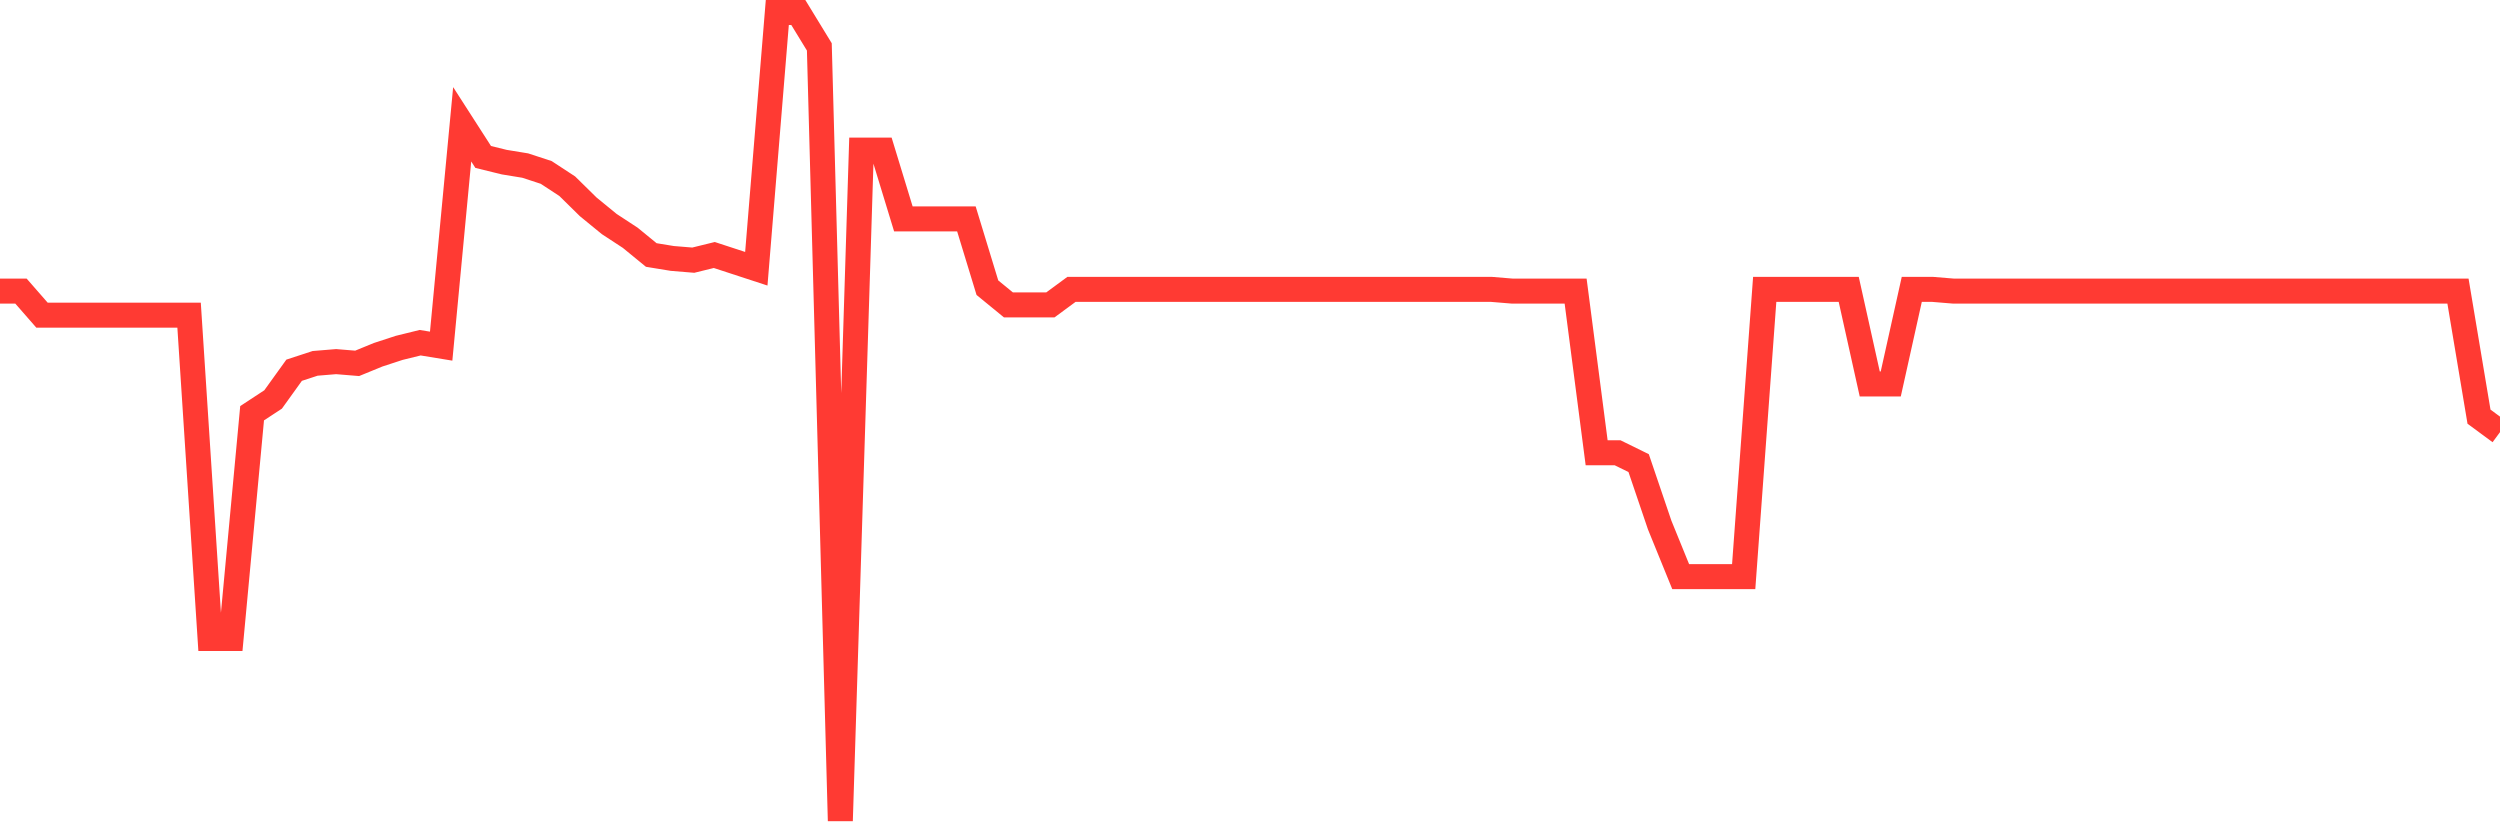 <svg
  xmlns="http://www.w3.org/2000/svg"
  xmlns:xlink="http://www.w3.org/1999/xlink"
  width="120"
  height="40"
  viewBox="0 0 120 40"
  preserveAspectRatio="none"
>
  <polyline
    points="0,13.974 1.008,13.974 2.017,15.129 3.025,15.129 4.034,15.129 5.042,15.129 6.05,15.129 7.059,15.129 8.067,15.129 9.076,15.129 10.084,30.649 11.092,30.649 12.101,19.835 13.109,19.174 14.118,17.771 15.126,17.441 16.134,17.358 17.143,17.441 18.151,17.028 19.16,16.698 20.168,16.45 21.176,16.615 22.185,5.966 23.193,7.534 24.202,7.782 25.21,7.947 26.218,8.277 27.227,8.938 28.235,9.929 29.244,10.754 30.252,11.414 31.261,12.24 32.269,12.405 33.277,12.488 34.286,12.24 35.294,12.57 36.303,12.9 37.311,0.6 38.319,0.6 39.328,2.251 40.336,39.4 41.345,7.204 42.353,7.204 43.361,10.506 44.37,10.506 45.378,10.506 46.387,10.506 47.395,13.809 48.403,14.634 49.412,14.634 50.42,14.634 51.429,13.891 52.437,13.891 53.445,13.891 54.454,13.891 55.462,13.891 56.471,13.891 57.479,13.891 58.487,13.891 59.496,13.891 60.504,13.891 61.513,13.891 62.521,13.891 63.529,13.891 64.538,13.891 65.546,13.891 66.555,13.891 67.563,13.891 68.571,13.891 69.58,13.891 70.588,13.891 71.597,13.891 72.605,13.974 73.613,13.974 74.622,13.974 75.63,13.974 76.639,21.734 77.647,21.734 78.655,22.229 79.664,25.201 80.672,27.677 81.681,27.677 82.689,27.677 83.697,27.677 84.706,13.891 85.714,13.891 86.723,13.891 87.731,13.891 88.739,13.891 89.748,18.431 90.756,18.431 91.765,13.891 92.773,13.891 93.782,13.974 94.79,13.974 95.798,13.974 96.807,13.974 97.815,13.974 98.824,13.974 99.832,13.974 100.84,13.974 101.849,13.974 102.857,13.974 103.866,13.974 104.874,13.974 105.882,13.974 106.891,13.974 107.899,13.974 108.908,13.974 109.916,13.974 110.924,13.974 111.933,13.974 112.941,13.974 113.95,13.974 114.958,13.974 115.966,13.974 116.975,13.974 117.983,13.974 118.992,20 120,20.743"
    fill="none"
    stroke="#ff3a33"
    stroke-width="1.2"
  >
  </polyline>
</svg>